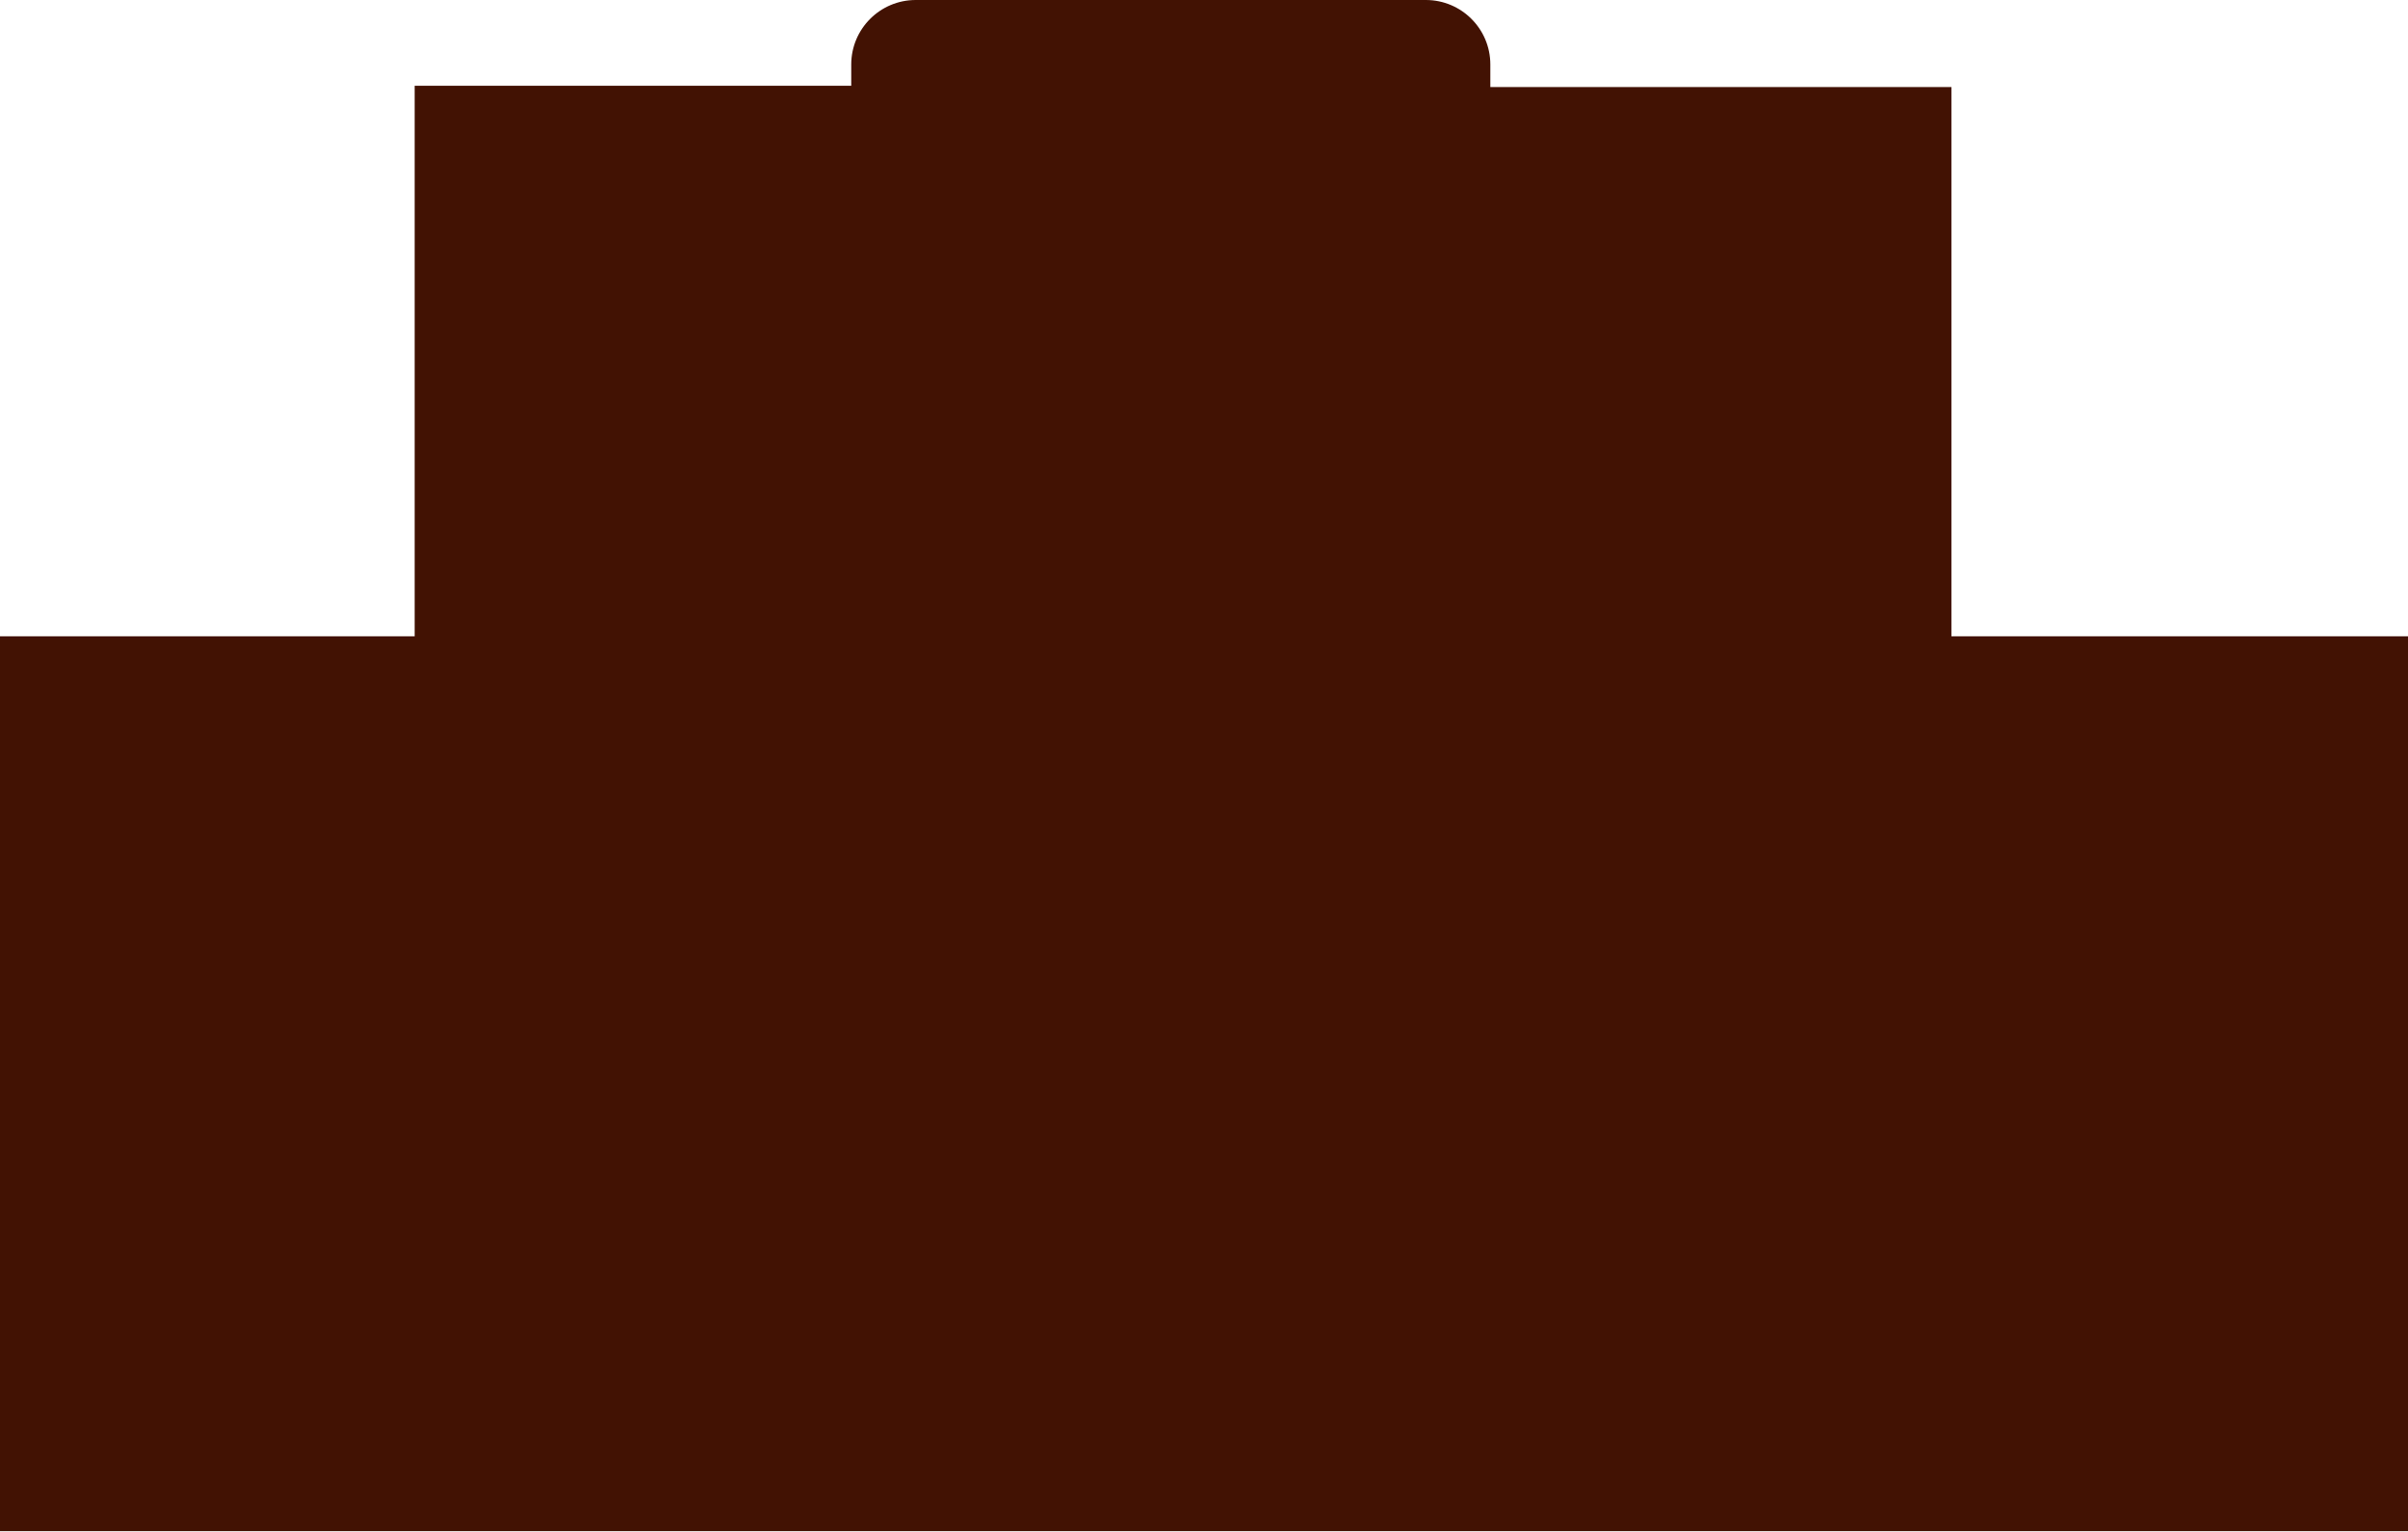 <?xml version="1.0" encoding="UTF-8"?> <svg xmlns="http://www.w3.org/2000/svg" width="1867" height="1188" viewBox="0 0 1867 1188" fill="none"> <path d="M321.5 493.5V66.5H660V50C660 22.386 682.386 0 710 0H1105.5C1133.11 0 1155.5 22.386 1155.5 50V67.5H1513V493.5H1867V1187.5H0V493.5H321.5Z" fill="#421203"></path> </svg> 